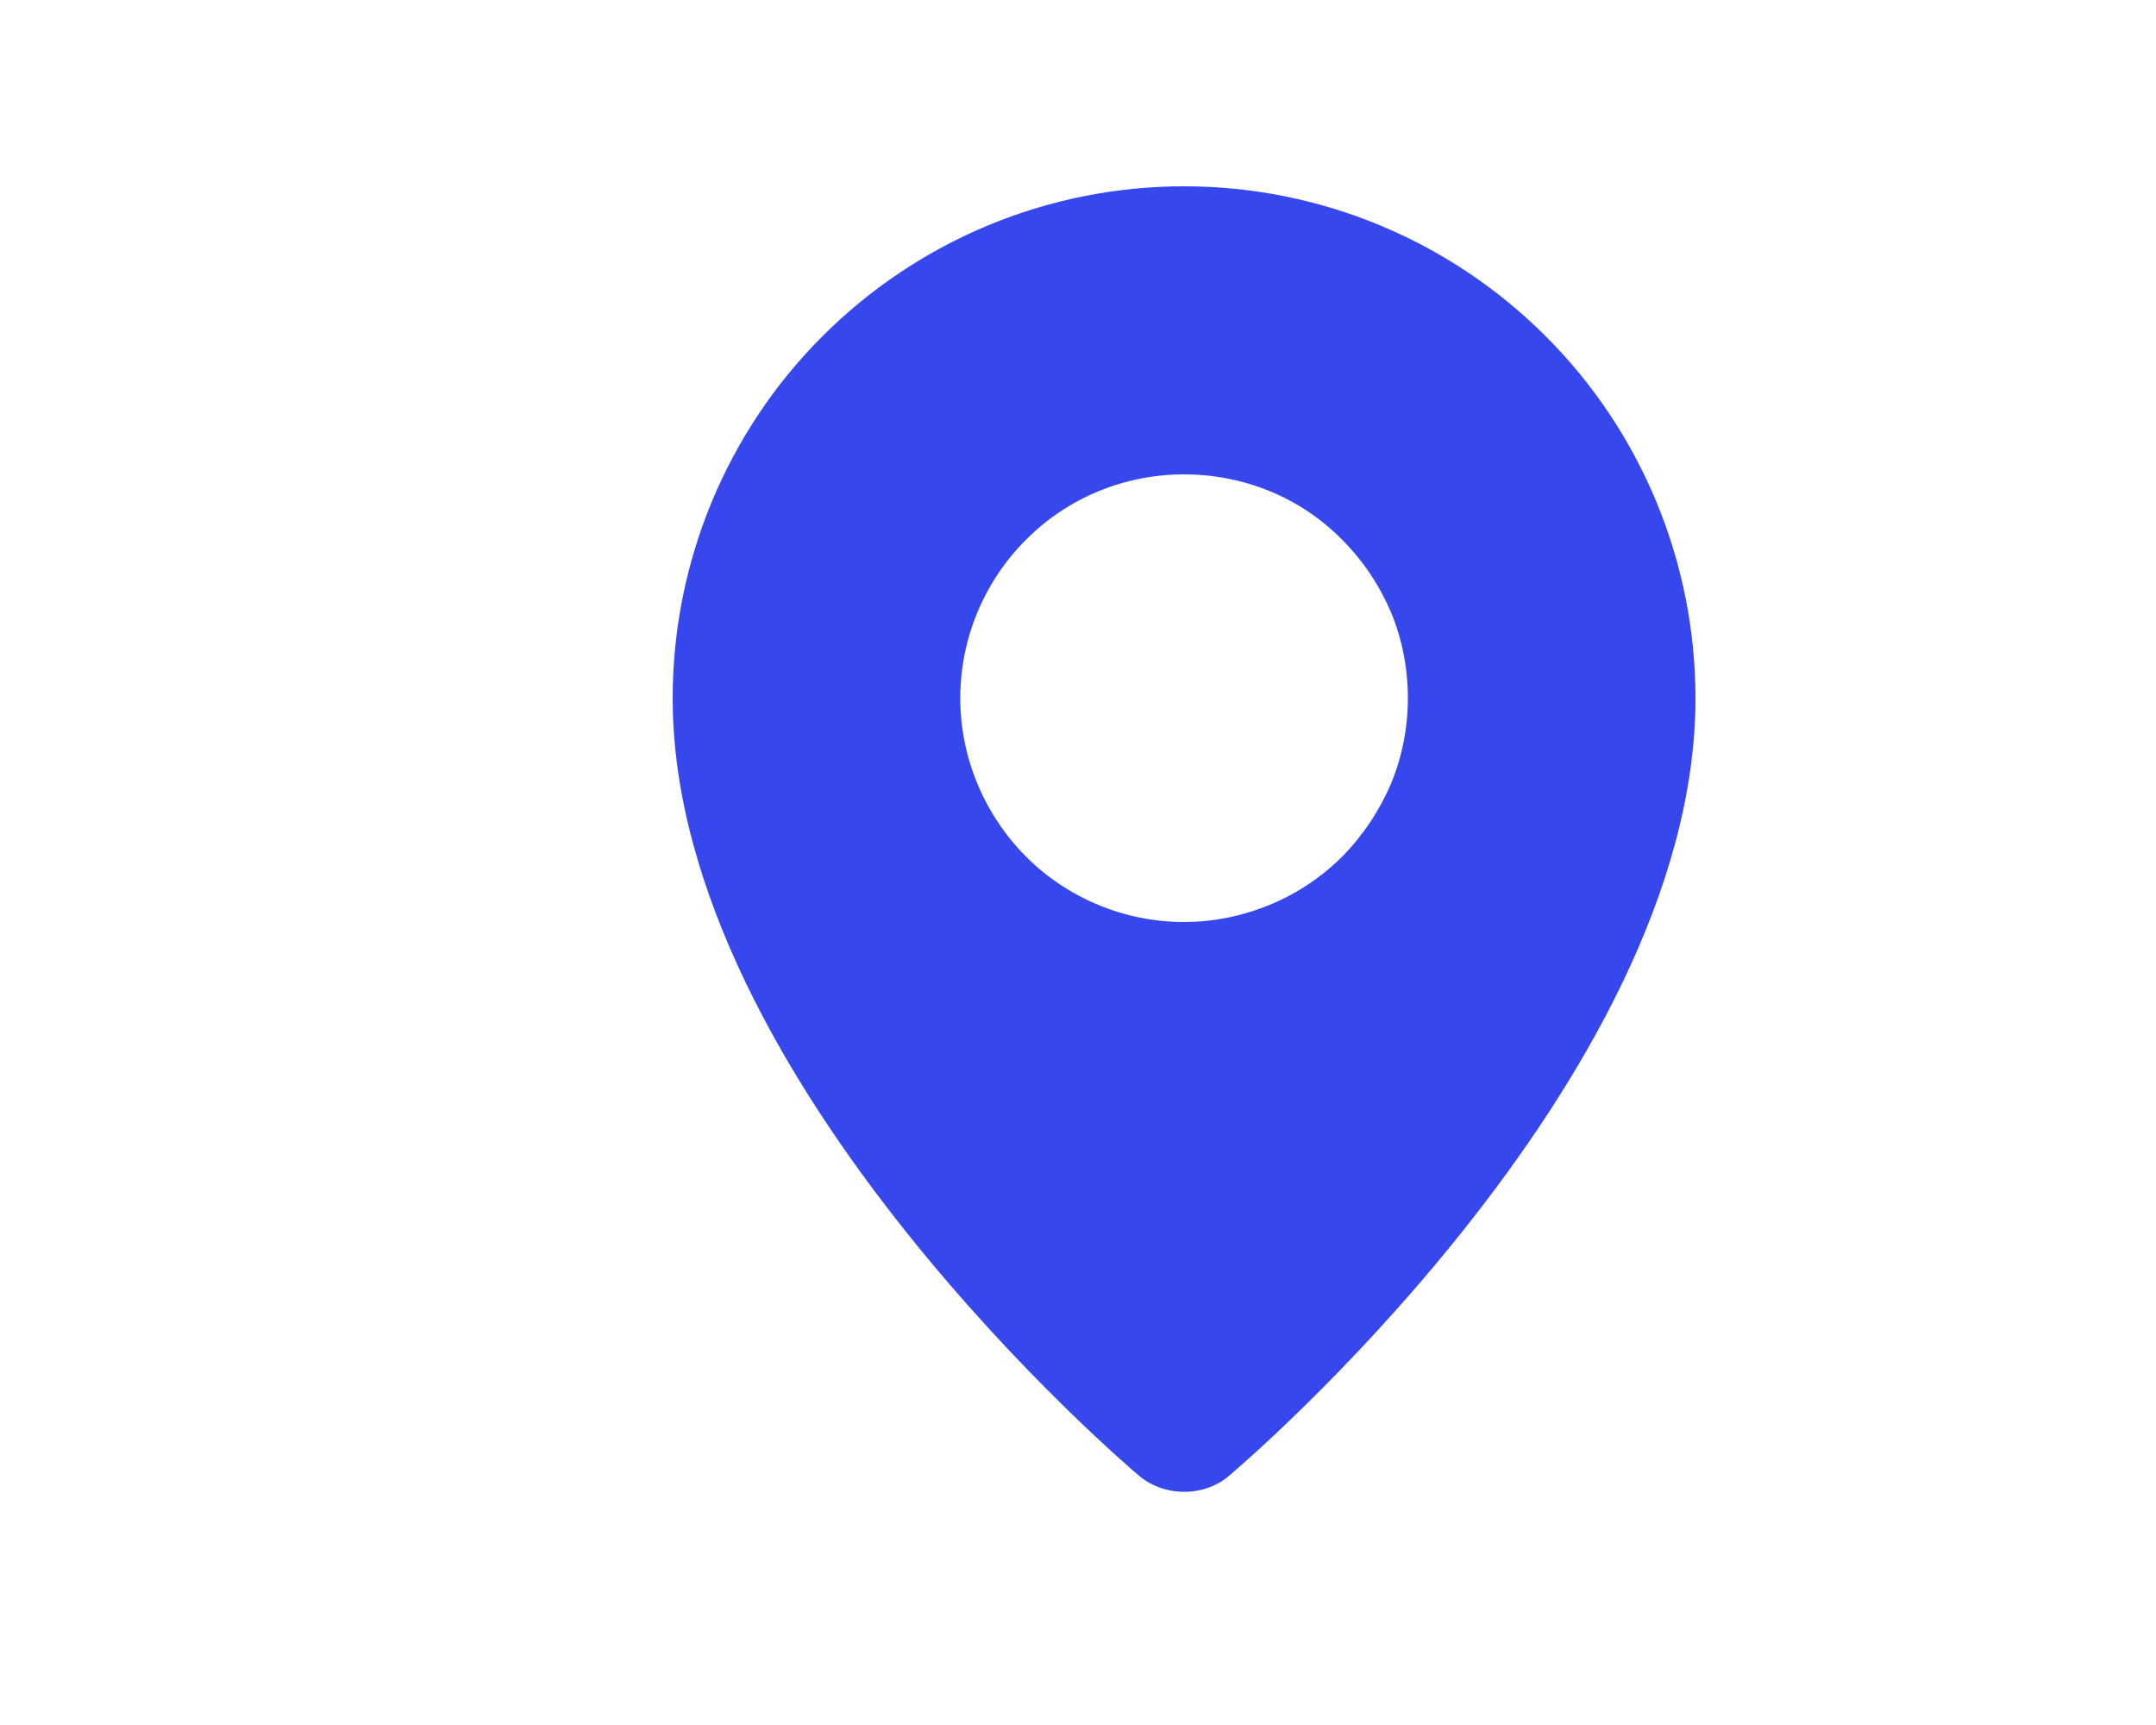 <?xml version="1.0" encoding="UTF-8"?> <svg xmlns="http://www.w3.org/2000/svg" width="5" height="4" viewBox="0 0 5 4" fill="none"><g clip-path="url(#clip0_810_28557)"><path fill-rule="evenodd" clip-rule="evenodd" d="M2.637 3.418C2.637 3.418 1.56 2.511 1.56 1.619C1.56 1.304 1.685 1.002 1.907 0.78C2.13 0.557 2.431 0.432 2.746 0.432C3.061 0.432 3.362 0.557 3.585 0.78C3.807 1.002 3.932 1.304 3.932 1.619C3.932 2.511 2.855 3.418 2.855 3.418C2.796 3.473 2.697 3.473 2.637 3.418ZM2.746 2.138C2.814 2.138 2.882 2.124 2.945 2.098C3.008 2.072 3.065 2.034 3.113 1.986C3.161 1.937 3.199 1.88 3.226 1.817C3.252 1.754 3.265 1.687 3.265 1.619C3.265 1.55 3.252 1.483 3.226 1.42C3.199 1.357 3.161 1.3 3.113 1.252C3.065 1.203 3.008 1.165 2.945 1.139C2.882 1.113 2.814 1.1 2.746 1.1C2.608 1.1 2.476 1.154 2.379 1.252C2.282 1.349 2.227 1.481 2.227 1.619C2.227 1.756 2.282 1.888 2.379 1.986C2.476 2.083 2.608 2.138 2.746 2.138Z" fill="#3547ED"></path></g><defs><clipPath id="clip0_810_28557"><rect width="3.559" height="3.559" fill="white" transform="translate(0.966 0.136)"></rect></clipPath></defs></svg> 